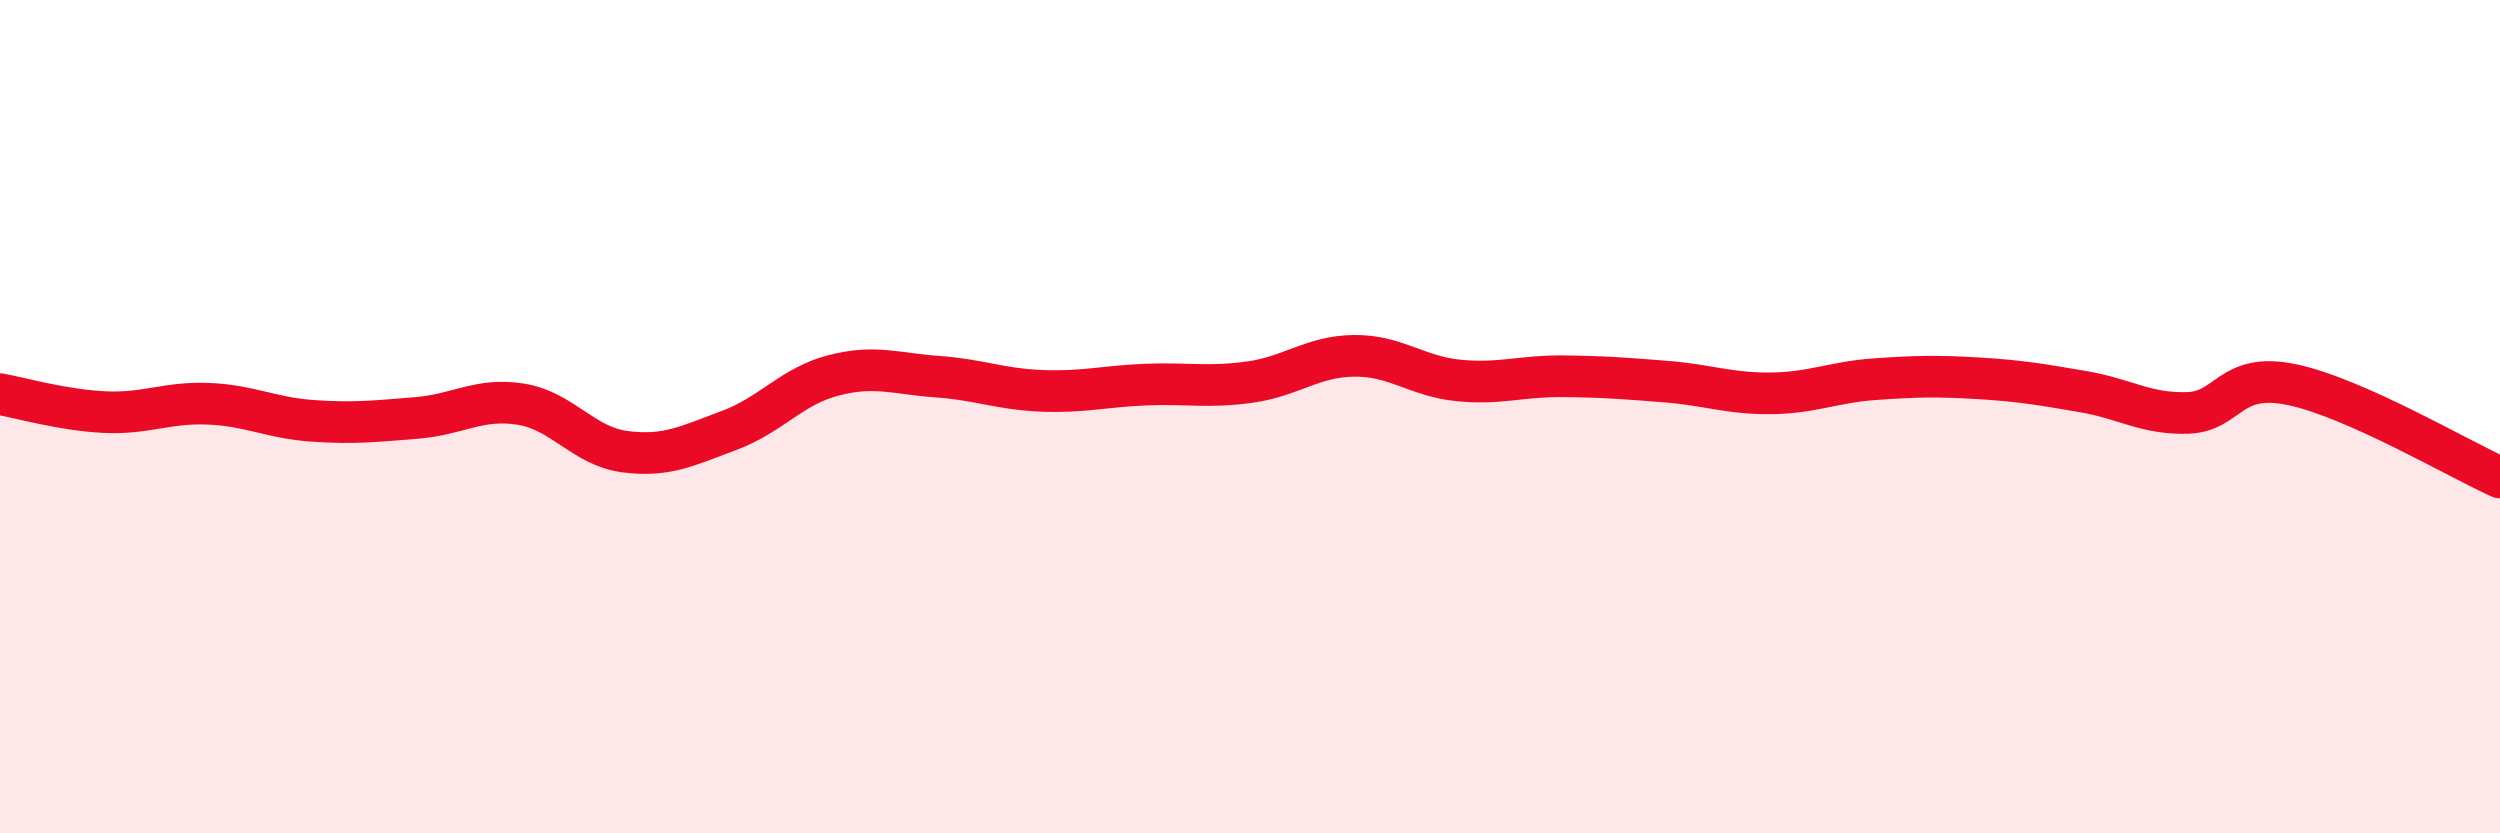
    <svg width="60" height="20" viewBox="0 0 60 20" xmlns="http://www.w3.org/2000/svg">
      <path
        d="M 0,9.46 C 0.5,9.55 1.5,9.84 2.5,9.89 C 3.5,9.94 4,9.65 5,9.69 C 6,9.73 6.5,10.03 7.5,10.1 C 8.5,10.17 9,10.11 10,10.03 C 11,9.95 11.5,9.54 12.5,9.7 C 13.5,9.86 14,10.71 15,10.84 C 16,10.97 16.5,10.7 17.5,10.33 C 18.5,9.96 19,9.27 20,9.01 C 21,8.75 21.5,8.97 22.5,9.04 C 23.5,9.11 24,9.34 25,9.38 C 26,9.42 26.5,9.27 27.5,9.23 C 28.5,9.19 29,9.31 30,9.17 C 31,9.03 31.5,8.55 32.5,8.54 C 33.5,8.53 34,9.03 35,9.13 C 36,9.23 36.5,9.02 37.5,9.03 C 38.5,9.04 39,9.08 40,9.16 C 41,9.24 41.5,9.45 42.5,9.44 C 43.5,9.43 44,9.17 45,9.1 C 46,9.03 46.5,9.02 47.5,9.08 C 48.5,9.14 49,9.23 50,9.4 C 51,9.57 51.5,9.94 52.5,9.91 C 53.5,9.88 53.5,8.92 55,9.23 C 56.5,9.54 59,11.01 60,11.46L60 20L0 20Z"
        fill="#EB0A25"
        opacity="0.1"
        stroke-linecap="round"
        stroke-linejoin="round"
      />
      <path
        d="M 0,9.46 C 0.5,9.55 1.5,9.84 2.5,9.89 C 3.5,9.94 4,9.65 5,9.69 C 6,9.73 6.5,10.03 7.5,10.1 C 8.5,10.17 9,10.11 10,10.03 C 11,9.95 11.5,9.54 12.5,9.7 C 13.5,9.86 14,10.71 15,10.84 C 16,10.97 16.5,10.7 17.5,10.33 C 18.5,9.96 19,9.27 20,9.01 C 21,8.75 21.5,8.97 22.5,9.04 C 23.5,9.11 24,9.34 25,9.38 C 26,9.42 26.5,9.27 27.5,9.23 C 28.5,9.19 29,9.31 30,9.17 C 31,9.03 31.5,8.55 32.5,8.54 C 33.5,8.53 34,9.03 35,9.13 C 36,9.23 36.5,9.02 37.5,9.03 C 38.5,9.04 39,9.08 40,9.16 C 41,9.24 41.5,9.45 42.5,9.44 C 43.5,9.43 44,9.17 45,9.1 C 46,9.03 46.5,9.02 47.5,9.08 C 48.5,9.14 49,9.23 50,9.4 C 51,9.57 51.5,9.94 52.5,9.91 C 53.5,9.88 53.5,8.92 55,9.23 C 56.5,9.54 59,11.01 60,11.46"
        stroke="#EB0A25"
        stroke-width="1"
        fill="none"
        stroke-linecap="round"
        stroke-linejoin="round"
      />
    </svg>
  